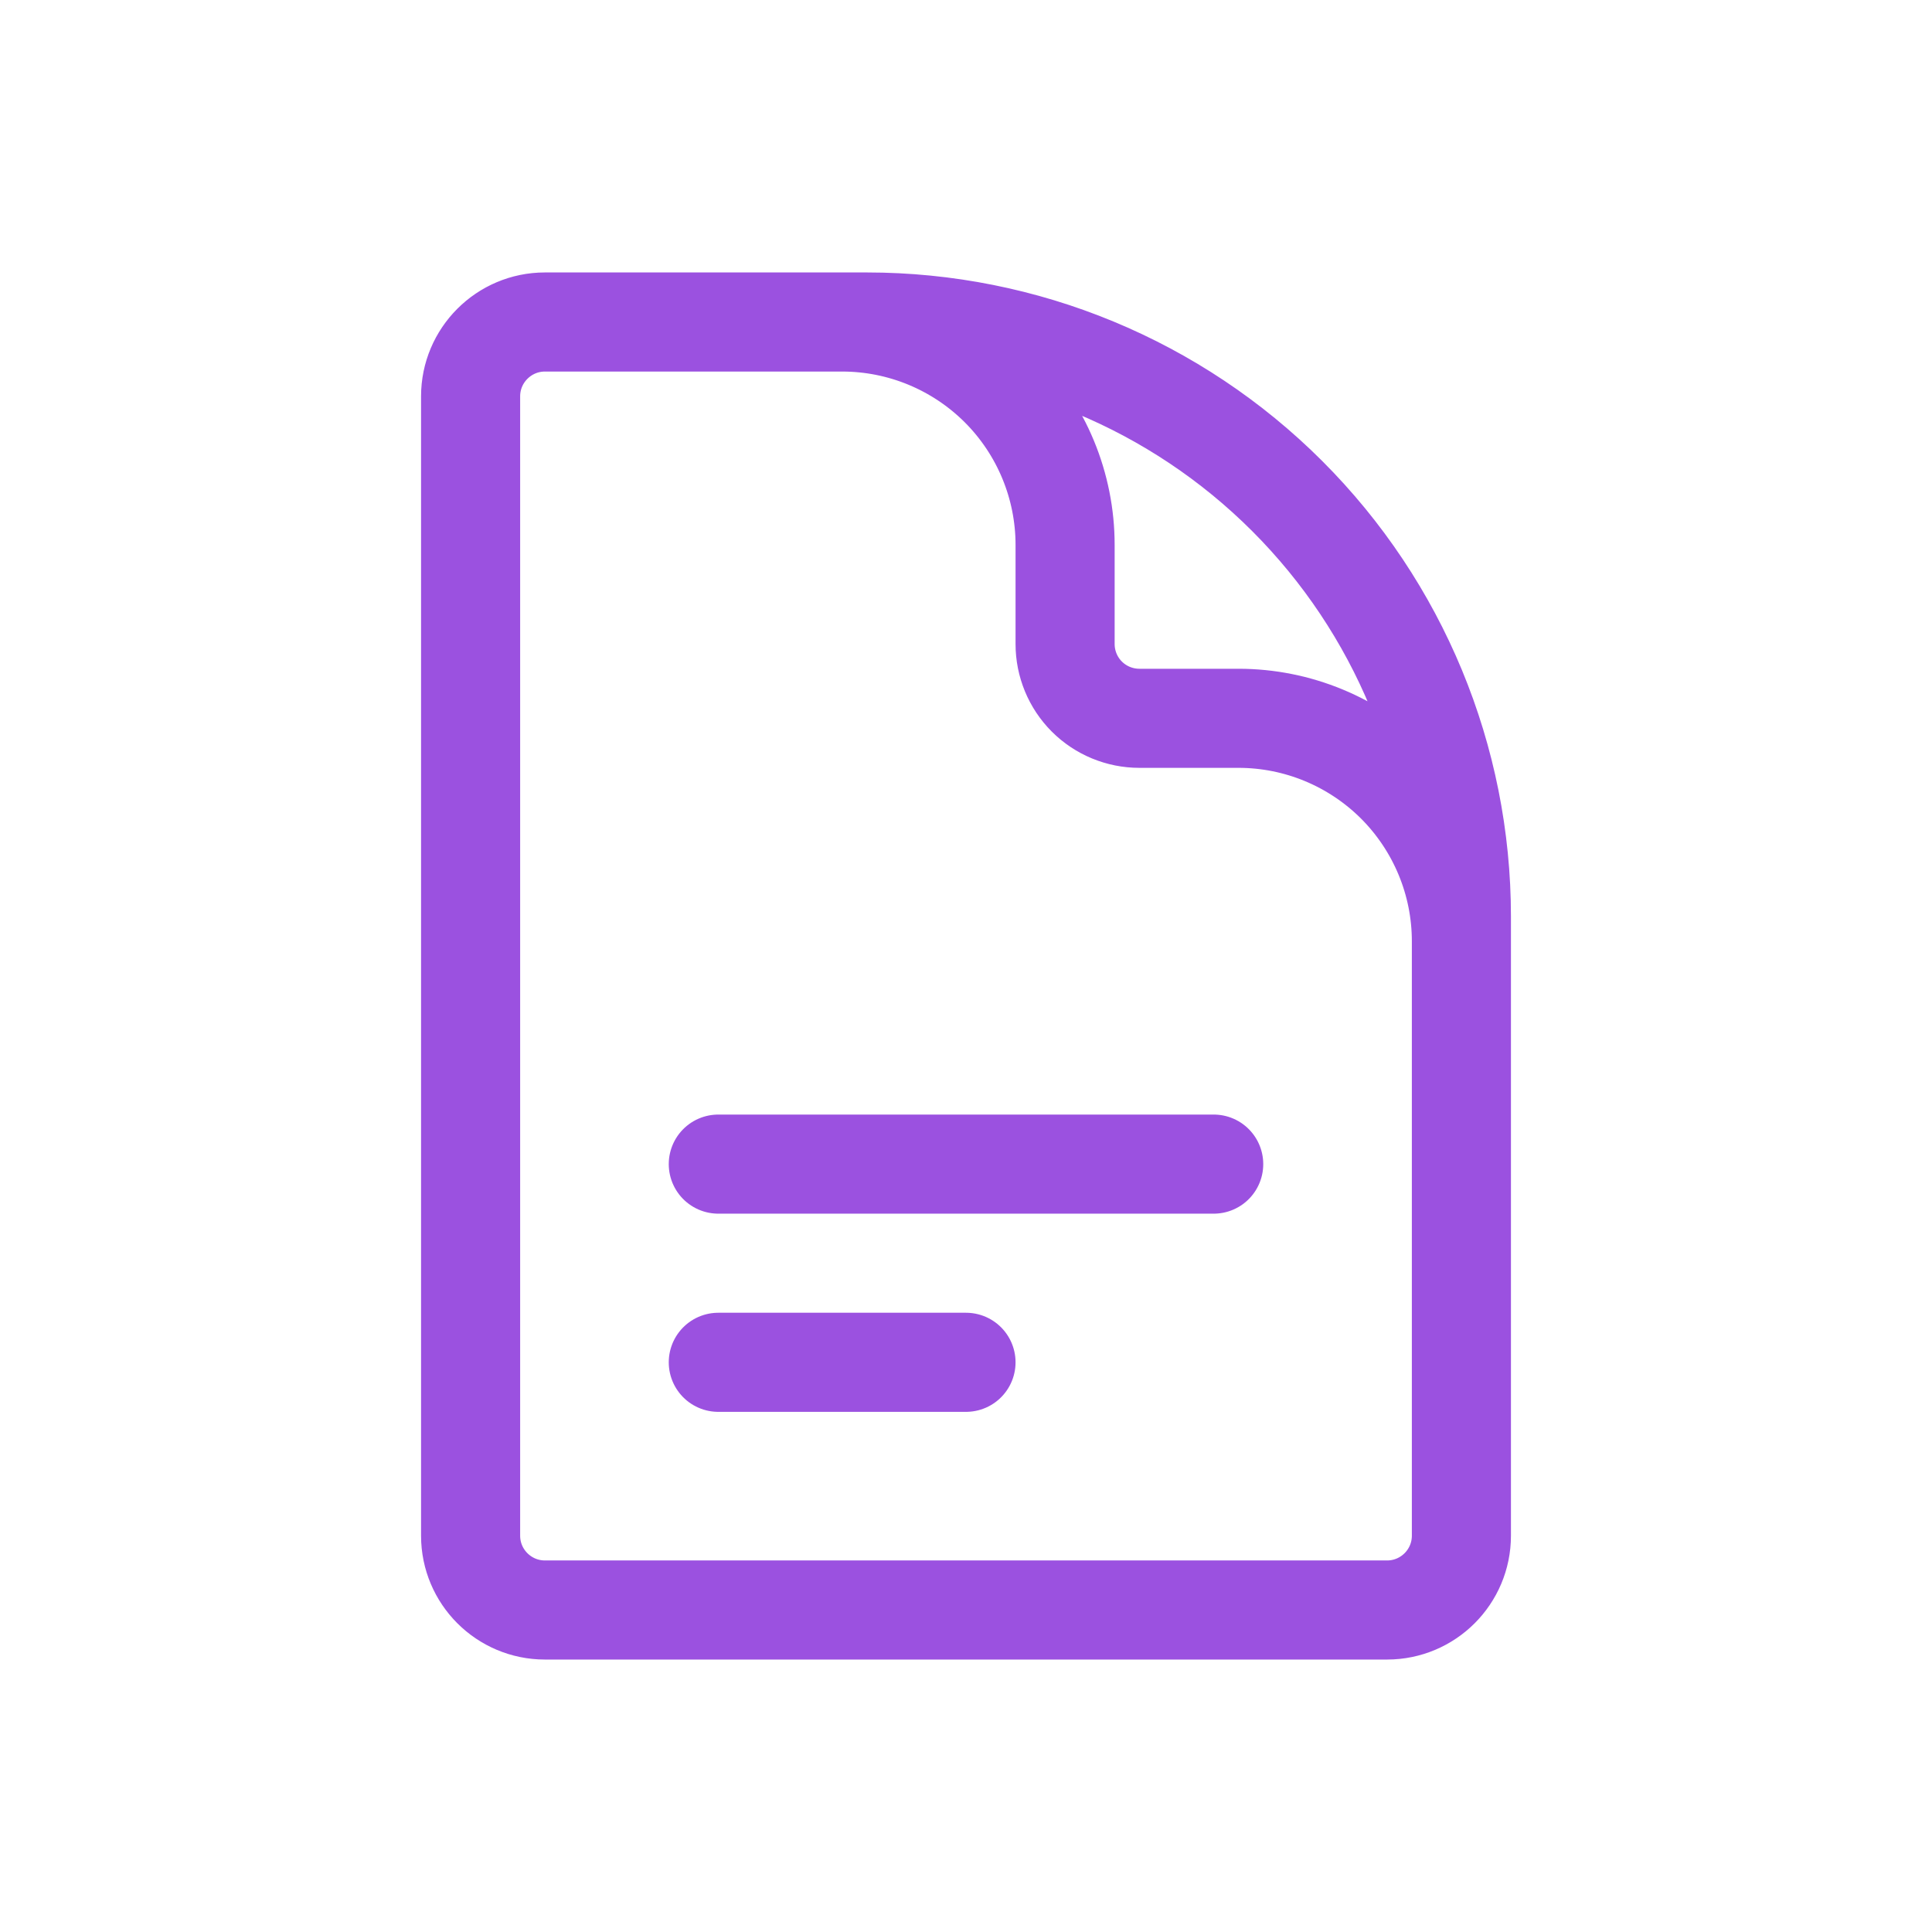 <svg width="24" height="24" viewBox="0 0 24 24" fill="none" xmlns="http://www.w3.org/2000/svg">
<path d="M18.154 13.846V11.692C18.154 10.958 17.862 10.254 17.343 9.734C16.823 9.215 16.119 8.923 15.385 8.923H14.154C13.909 8.923 13.674 8.826 13.501 8.653C13.328 8.48 13.231 8.245 13.231 8V6.769C13.231 6.035 12.939 5.33 12.42 4.811C11.9 4.292 11.196 4 10.462 4H8.923M8.923 14.461H15.077M8.923 16.923H12M10.769 4H6.769C6.26 4 5.846 4.414 5.846 4.923V19.077C5.846 19.587 6.26 20 6.769 20H17.231C17.74 20 18.154 19.587 18.154 19.077V11.385C18.154 9.426 17.376 7.548 15.991 6.163C14.606 4.778 12.728 4 10.769 4Z" stroke="#9B51E0" stroke-width="1.231" stroke-linecap="round" stroke-linejoin="round"/>
</svg>
